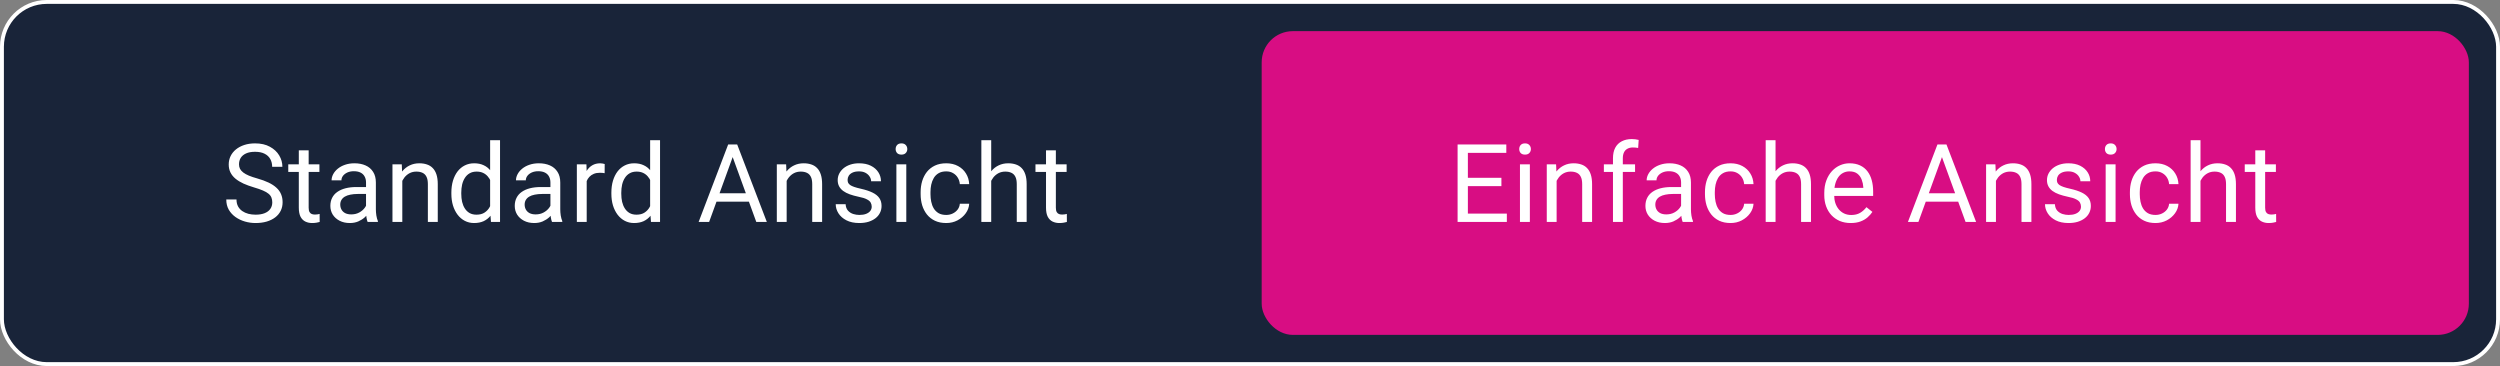<svg width="321" height="47" viewBox="0 0 321 47" fill="none" xmlns="http://www.w3.org/2000/svg">
<rect x="0" y="0" width="321" height="47" fill="#808080" stroke="none"/>
<rect x="0.25" y="0.25" width="320.5" height="46.5" rx="5.75" fill="#192439"/>
<rect x="0.25" y="0.25" width="320.5" height="46.5" rx="5.75" stroke="white" stroke-width="0.5"/>
<path d="M34.96 25.984C34.96 25.752 34.923 25.547 34.851 25.369C34.782 25.187 34.659 25.023 34.481 24.877C34.308 24.731 34.067 24.592 33.757 24.46C33.452 24.328 33.064 24.193 32.595 24.057C32.102 23.911 31.658 23.749 31.262 23.571C30.865 23.389 30.526 23.182 30.243 22.949C29.961 22.717 29.744 22.45 29.594 22.149C29.443 21.849 29.368 21.505 29.368 21.117C29.368 20.73 29.448 20.372 29.607 20.044C29.767 19.716 29.995 19.431 30.291 19.189C30.592 18.943 30.95 18.752 31.364 18.615C31.779 18.479 32.242 18.41 32.752 18.41C33.499 18.41 34.133 18.554 34.652 18.841C35.176 19.123 35.575 19.495 35.849 19.955C36.122 20.411 36.259 20.898 36.259 21.418H34.946C34.946 21.044 34.867 20.714 34.707 20.427C34.547 20.135 34.306 19.907 33.982 19.743C33.659 19.575 33.249 19.49 32.752 19.49C32.283 19.49 31.895 19.561 31.59 19.702C31.285 19.843 31.057 20.035 30.906 20.276C30.76 20.518 30.688 20.794 30.688 21.104C30.688 21.313 30.731 21.505 30.817 21.678C30.909 21.846 31.047 22.004 31.234 22.149C31.426 22.295 31.667 22.43 31.959 22.553C32.255 22.676 32.608 22.794 33.019 22.908C33.584 23.068 34.071 23.245 34.481 23.441C34.892 23.637 35.229 23.858 35.493 24.105C35.762 24.346 35.96 24.622 36.088 24.932C36.22 25.237 36.286 25.583 36.286 25.971C36.286 26.376 36.204 26.743 36.04 27.071C35.876 27.399 35.641 27.68 35.336 27.912C35.031 28.145 34.664 28.325 34.235 28.452C33.812 28.575 33.338 28.637 32.813 28.637C32.353 28.637 31.9 28.573 31.453 28.445C31.011 28.318 30.608 28.126 30.243 27.871C29.883 27.616 29.594 27.301 29.375 26.928C29.161 26.549 29.054 26.112 29.054 25.615H30.366C30.366 25.957 30.432 26.251 30.564 26.497C30.697 26.739 30.877 26.939 31.105 27.099C31.337 27.258 31.599 27.377 31.891 27.454C32.187 27.527 32.495 27.564 32.813 27.564C33.274 27.564 33.663 27.5 33.982 27.372C34.301 27.244 34.543 27.062 34.707 26.825C34.876 26.588 34.96 26.308 34.96 25.984ZM41.013 21.104V22.074H37.014V21.104H41.013ZM38.367 19.306H39.632V26.668C39.632 26.919 39.671 27.108 39.748 27.235C39.826 27.363 39.926 27.447 40.049 27.488C40.172 27.529 40.304 27.55 40.446 27.55C40.55 27.55 40.66 27.541 40.774 27.523C40.892 27.5 40.981 27.481 41.04 27.468L41.047 28.5C40.947 28.532 40.815 28.561 40.651 28.589C40.491 28.621 40.298 28.637 40.07 28.637C39.76 28.637 39.475 28.575 39.215 28.452C38.955 28.329 38.748 28.124 38.593 27.837C38.443 27.545 38.367 27.153 38.367 26.661V19.306ZM46.998 27.235V23.428C46.998 23.136 46.938 22.883 46.82 22.669C46.706 22.45 46.533 22.282 46.3 22.163C46.068 22.045 45.781 21.985 45.439 21.985C45.12 21.985 44.84 22.04 44.598 22.149C44.361 22.259 44.175 22.402 44.038 22.58C43.906 22.758 43.84 22.949 43.84 23.154H42.575C42.575 22.89 42.643 22.628 42.78 22.368C42.917 22.108 43.113 21.874 43.368 21.664C43.628 21.45 43.938 21.281 44.298 21.158C44.662 21.031 45.068 20.967 45.514 20.967C46.052 20.967 46.526 21.058 46.936 21.24C47.351 21.422 47.675 21.698 47.907 22.067C48.144 22.432 48.262 22.89 48.262 23.441V26.887C48.262 27.133 48.283 27.395 48.324 27.673C48.37 27.951 48.436 28.19 48.522 28.391V28.5H47.203C47.139 28.354 47.089 28.16 47.053 27.919C47.016 27.673 46.998 27.445 46.998 27.235ZM47.217 24.016L47.23 24.904H45.952C45.592 24.904 45.271 24.934 44.988 24.993C44.706 25.048 44.468 25.132 44.277 25.246C44.086 25.36 43.94 25.504 43.84 25.677C43.739 25.845 43.689 26.044 43.689 26.271C43.689 26.504 43.742 26.716 43.846 26.907C43.951 27.099 44.108 27.251 44.318 27.365C44.532 27.475 44.794 27.529 45.104 27.529C45.492 27.529 45.833 27.447 46.13 27.283C46.426 27.119 46.66 26.919 46.834 26.682C47.011 26.445 47.107 26.215 47.121 25.991L47.661 26.6C47.629 26.791 47.542 27.003 47.401 27.235C47.26 27.468 47.071 27.691 46.834 27.905C46.601 28.115 46.323 28.29 46 28.432C45.681 28.568 45.321 28.637 44.92 28.637C44.418 28.637 43.979 28.539 43.6 28.343C43.227 28.147 42.935 27.885 42.725 27.557C42.52 27.224 42.418 26.852 42.418 26.442C42.418 26.046 42.495 25.697 42.65 25.396C42.805 25.091 43.028 24.838 43.32 24.638C43.612 24.433 43.963 24.278 44.373 24.173C44.783 24.068 45.241 24.016 45.747 24.016H47.217ZM51.656 22.683V28.5H50.392V21.104H51.588L51.656 22.683ZM51.355 24.521L50.829 24.501C50.834 23.995 50.909 23.528 51.055 23.1C51.201 22.667 51.406 22.291 51.67 21.972C51.934 21.653 52.249 21.407 52.613 21.233C52.983 21.056 53.39 20.967 53.837 20.967C54.202 20.967 54.53 21.017 54.821 21.117C55.113 21.213 55.361 21.368 55.566 21.582C55.776 21.796 55.936 22.074 56.045 22.416C56.154 22.753 56.209 23.166 56.209 23.653V28.5H54.938V23.64C54.938 23.252 54.881 22.942 54.767 22.71C54.653 22.473 54.486 22.302 54.268 22.197C54.049 22.088 53.78 22.033 53.461 22.033C53.147 22.033 52.859 22.099 52.6 22.231C52.344 22.364 52.123 22.546 51.937 22.778C51.754 23.011 51.611 23.277 51.506 23.578C51.406 23.874 51.355 24.189 51.355 24.521ZM62.932 27.064V18H64.204V28.5H63.041L62.932 27.064ZM57.956 24.884V24.74C57.956 24.175 58.024 23.662 58.161 23.202C58.302 22.737 58.5 22.338 58.755 22.006C59.015 21.673 59.323 21.418 59.678 21.24C60.038 21.058 60.439 20.967 60.881 20.967C61.346 20.967 61.752 21.049 62.098 21.213C62.449 21.372 62.745 21.607 62.987 21.917C63.233 22.222 63.426 22.591 63.568 23.024C63.709 23.457 63.807 23.947 63.862 24.494V25.123C63.812 25.665 63.714 26.153 63.568 26.586C63.426 27.019 63.233 27.388 62.987 27.693C62.745 27.999 62.449 28.233 62.098 28.398C61.747 28.557 61.337 28.637 60.868 28.637C60.435 28.637 60.038 28.543 59.678 28.356C59.323 28.17 59.015 27.908 58.755 27.57C58.5 27.233 58.302 26.837 58.161 26.381C58.024 25.921 57.956 25.422 57.956 24.884ZM59.227 24.74V24.884C59.227 25.253 59.263 25.599 59.336 25.923C59.414 26.246 59.532 26.531 59.692 26.777C59.851 27.023 60.054 27.217 60.3 27.358C60.546 27.495 60.84 27.564 61.182 27.564C61.601 27.564 61.945 27.475 62.214 27.297C62.488 27.119 62.706 26.884 62.87 26.593C63.035 26.301 63.162 25.984 63.253 25.643V23.995C63.199 23.744 63.119 23.503 63.014 23.27C62.914 23.034 62.782 22.824 62.618 22.642C62.458 22.455 62.26 22.307 62.023 22.197C61.791 22.088 61.515 22.033 61.196 22.033C60.849 22.033 60.551 22.106 60.3 22.252C60.054 22.393 59.851 22.589 59.692 22.84C59.532 23.086 59.414 23.373 59.336 23.701C59.263 24.025 59.227 24.371 59.227 24.74ZM70.674 27.235V23.428C70.674 23.136 70.614 22.883 70.496 22.669C70.382 22.45 70.209 22.282 69.976 22.163C69.744 22.045 69.457 21.985 69.115 21.985C68.796 21.985 68.516 22.04 68.274 22.149C68.037 22.259 67.85 22.402 67.714 22.58C67.582 22.758 67.515 22.949 67.515 23.154H66.251C66.251 22.89 66.319 22.628 66.456 22.368C66.593 22.108 66.788 21.874 67.044 21.664C67.303 21.45 67.613 21.281 67.973 21.158C68.338 21.031 68.744 20.967 69.19 20.967C69.728 20.967 70.202 21.058 70.612 21.24C71.027 21.422 71.35 21.698 71.583 22.067C71.82 22.432 71.938 22.89 71.938 23.441V26.887C71.938 27.133 71.959 27.395 72 27.673C72.045 27.951 72.112 28.19 72.198 28.391V28.5H70.879C70.815 28.354 70.765 28.16 70.728 27.919C70.692 27.673 70.674 27.445 70.674 27.235ZM70.892 24.016L70.906 24.904H69.628C69.268 24.904 68.946 24.934 68.664 24.993C68.381 25.048 68.144 25.132 67.953 25.246C67.761 25.36 67.616 25.504 67.515 25.677C67.415 25.845 67.365 26.044 67.365 26.271C67.365 26.504 67.417 26.716 67.522 26.907C67.627 27.099 67.784 27.251 67.994 27.365C68.208 27.475 68.47 27.529 68.78 27.529C69.167 27.529 69.509 27.447 69.805 27.283C70.102 27.119 70.336 26.919 70.51 26.682C70.687 26.445 70.783 26.215 70.797 25.991L71.337 26.6C71.305 26.791 71.218 27.003 71.077 27.235C70.936 27.468 70.747 27.691 70.51 27.905C70.277 28.115 69.999 28.29 69.676 28.432C69.357 28.568 68.997 28.637 68.596 28.637C68.094 28.637 67.654 28.539 67.276 28.343C66.903 28.147 66.611 27.885 66.401 27.557C66.196 27.224 66.094 26.852 66.094 26.442C66.094 26.046 66.171 25.697 66.326 25.396C66.481 25.091 66.704 24.838 66.996 24.638C67.288 24.433 67.638 24.278 68.049 24.173C68.459 24.068 68.917 24.016 69.423 24.016H70.892ZM75.332 22.266V28.5H74.067V21.104H75.298L75.332 22.266ZM77.643 21.062L77.636 22.238C77.531 22.215 77.431 22.202 77.335 22.197C77.244 22.188 77.139 22.184 77.021 22.184C76.729 22.184 76.472 22.229 76.248 22.32C76.025 22.412 75.836 22.539 75.681 22.703C75.526 22.867 75.403 23.063 75.312 23.291C75.225 23.514 75.168 23.76 75.141 24.029L74.785 24.234C74.785 23.788 74.829 23.369 74.915 22.977C75.006 22.585 75.145 22.238 75.332 21.938C75.519 21.632 75.756 21.395 76.043 21.227C76.335 21.053 76.681 20.967 77.082 20.967C77.173 20.967 77.278 20.978 77.397 21.001C77.515 21.019 77.597 21.04 77.643 21.062ZM83.477 27.064V18H84.749V28.5H83.586L83.477 27.064ZM78.501 24.884V24.74C78.501 24.175 78.569 23.662 78.706 23.202C78.847 22.737 79.045 22.338 79.3 22.006C79.56 21.673 79.868 21.418 80.223 21.24C80.583 21.058 80.984 20.967 81.426 20.967C81.891 20.967 82.297 21.049 82.643 21.213C82.994 21.372 83.29 21.607 83.532 21.917C83.778 22.222 83.972 22.591 84.113 23.024C84.254 23.457 84.352 23.947 84.407 24.494V25.123C84.357 25.665 84.259 26.153 84.113 26.586C83.972 27.019 83.778 27.388 83.532 27.693C83.29 27.999 82.994 28.233 82.643 28.398C82.292 28.557 81.882 28.637 81.413 28.637C80.98 28.637 80.583 28.543 80.223 28.356C79.868 28.17 79.56 27.908 79.3 27.57C79.045 27.233 78.847 26.837 78.706 26.381C78.569 25.921 78.501 25.422 78.501 24.884ZM79.772 24.74V24.884C79.772 25.253 79.808 25.599 79.881 25.923C79.959 26.246 80.077 26.531 80.237 26.777C80.396 27.023 80.599 27.217 80.845 27.358C81.091 27.495 81.385 27.564 81.727 27.564C82.146 27.564 82.49 27.475 82.759 27.297C83.033 27.119 83.251 26.884 83.415 26.593C83.58 26.301 83.707 25.984 83.798 25.643V23.995C83.744 23.744 83.664 23.503 83.559 23.27C83.459 23.034 83.327 22.824 83.163 22.642C83.003 22.455 82.805 22.307 82.568 22.197C82.335 22.088 82.06 22.033 81.741 22.033C81.394 22.033 81.096 22.106 80.845 22.252C80.599 22.393 80.396 22.589 80.237 22.84C80.077 23.086 79.959 23.373 79.881 23.701C79.808 24.025 79.772 24.371 79.772 24.74ZM94.346 19.429L91.051 28.5H89.704L93.498 18.547H94.366L94.346 19.429ZM97.108 28.5L93.806 19.429L93.785 18.547H94.654L98.461 28.5H97.108ZM96.937 24.815V25.895H91.345V24.815H96.937ZM101.007 22.683V28.5H99.743V21.104H100.939L101.007 22.683ZM100.707 24.521L100.18 24.501C100.185 23.995 100.26 23.528 100.406 23.1C100.552 22.667 100.757 22.291 101.021 21.972C101.285 21.653 101.6 21.407 101.964 21.233C102.334 21.056 102.741 20.967 103.188 20.967C103.553 20.967 103.881 21.017 104.172 21.117C104.464 21.213 104.713 21.368 104.918 21.582C105.127 21.796 105.287 22.074 105.396 22.416C105.505 22.753 105.56 23.166 105.56 23.653V28.5H104.289V23.64C104.289 23.252 104.232 22.942 104.118 22.71C104.004 22.473 103.838 22.302 103.619 22.197C103.4 22.088 103.131 22.033 102.812 22.033C102.498 22.033 102.211 22.099 101.951 22.231C101.696 22.364 101.475 22.546 101.288 22.778C101.105 23.011 100.962 23.277 100.857 23.578C100.757 23.874 100.707 24.189 100.707 24.521ZM111.928 26.538C111.928 26.356 111.887 26.187 111.805 26.032C111.727 25.873 111.565 25.729 111.319 25.602C111.078 25.469 110.713 25.355 110.226 25.26C109.815 25.173 109.444 25.071 109.111 24.952C108.783 24.834 108.503 24.69 108.27 24.521C108.043 24.353 107.867 24.155 107.744 23.927C107.621 23.699 107.56 23.432 107.56 23.127C107.56 22.835 107.623 22.56 107.751 22.3C107.883 22.04 108.068 21.81 108.305 21.609C108.546 21.409 108.836 21.252 109.173 21.138C109.51 21.024 109.886 20.967 110.301 20.967C110.893 20.967 111.399 21.072 111.818 21.281C112.238 21.491 112.559 21.771 112.782 22.122C113.005 22.468 113.117 22.854 113.117 23.277H111.853C111.853 23.072 111.791 22.874 111.668 22.683C111.549 22.487 111.374 22.325 111.142 22.197C110.914 22.07 110.633 22.006 110.301 22.006C109.95 22.006 109.665 22.061 109.446 22.17C109.232 22.275 109.075 22.409 108.975 22.573C108.879 22.737 108.831 22.91 108.831 23.093C108.831 23.23 108.854 23.352 108.899 23.462C108.95 23.567 109.036 23.665 109.159 23.756C109.282 23.842 109.455 23.924 109.679 24.002C109.902 24.079 110.187 24.157 110.533 24.234C111.139 24.371 111.638 24.535 112.03 24.727C112.422 24.918 112.714 25.153 112.905 25.431C113.097 25.709 113.192 26.046 113.192 26.442C113.192 26.766 113.124 27.062 112.987 27.331C112.855 27.6 112.661 27.832 112.406 28.028C112.156 28.22 111.855 28.37 111.504 28.48C111.158 28.584 110.768 28.637 110.335 28.637C109.683 28.637 109.132 28.52 108.681 28.288C108.229 28.056 107.888 27.755 107.655 27.386C107.423 27.017 107.307 26.627 107.307 26.217H108.578C108.596 26.563 108.697 26.839 108.879 27.044C109.061 27.244 109.284 27.388 109.549 27.475C109.813 27.557 110.075 27.598 110.335 27.598C110.681 27.598 110.971 27.552 111.203 27.461C111.44 27.37 111.62 27.244 111.743 27.085C111.866 26.925 111.928 26.743 111.928 26.538ZM116.368 21.104V28.5H115.096V21.104H116.368ZM115 19.142C115 18.936 115.062 18.763 115.185 18.622C115.312 18.481 115.499 18.41 115.745 18.41C115.987 18.41 116.172 18.481 116.299 18.622C116.431 18.763 116.497 18.936 116.497 19.142C116.497 19.338 116.431 19.506 116.299 19.648C116.172 19.784 115.987 19.852 115.745 19.852C115.499 19.852 115.312 19.784 115.185 19.648C115.062 19.506 115 19.338 115 19.142ZM121.498 27.598C121.799 27.598 122.077 27.536 122.332 27.413C122.587 27.29 122.797 27.121 122.961 26.907C123.125 26.689 123.218 26.44 123.241 26.162H124.444C124.421 26.6 124.273 27.008 124 27.386C123.731 27.759 123.378 28.062 122.94 28.295C122.503 28.523 122.022 28.637 121.498 28.637C120.942 28.637 120.456 28.539 120.042 28.343C119.632 28.147 119.29 27.878 119.016 27.536C118.747 27.194 118.545 26.802 118.408 26.36C118.276 25.914 118.21 25.442 118.21 24.945V24.658C118.21 24.162 118.276 23.692 118.408 23.25C118.545 22.803 118.747 22.409 119.016 22.067C119.29 21.726 119.632 21.457 120.042 21.261C120.456 21.065 120.942 20.967 121.498 20.967C122.077 20.967 122.582 21.085 123.015 21.322C123.448 21.555 123.788 21.874 124.034 22.279C124.285 22.68 124.421 23.136 124.444 23.646H123.241C123.218 23.341 123.132 23.065 122.981 22.819C122.835 22.573 122.635 22.377 122.38 22.231C122.129 22.081 121.835 22.006 121.498 22.006C121.11 22.006 120.785 22.083 120.52 22.238C120.26 22.389 120.053 22.594 119.898 22.854C119.748 23.109 119.638 23.394 119.57 23.708C119.506 24.018 119.474 24.335 119.474 24.658V24.945C119.474 25.269 119.506 25.588 119.57 25.902C119.634 26.217 119.741 26.502 119.891 26.757C120.046 27.012 120.254 27.217 120.513 27.372C120.778 27.523 121.106 27.598 121.498 27.598ZM127.271 18V28.5H126.006V18H127.271ZM126.97 24.521L126.443 24.501C126.448 23.995 126.523 23.528 126.669 23.1C126.815 22.667 127.02 22.291 127.284 21.972C127.549 21.653 127.863 21.407 128.228 21.233C128.597 21.056 129.005 20.967 129.451 20.967C129.816 20.967 130.144 21.017 130.436 21.117C130.727 21.213 130.976 21.368 131.181 21.582C131.39 21.796 131.55 22.074 131.659 22.416C131.769 22.753 131.823 23.166 131.823 23.653V28.5H130.552V23.64C130.552 23.252 130.495 22.942 130.381 22.71C130.267 22.473 130.101 22.302 129.882 22.197C129.663 22.088 129.394 22.033 129.075 22.033C128.761 22.033 128.474 22.099 128.214 22.231C127.959 22.364 127.738 22.546 127.551 22.778C127.369 23.011 127.225 23.277 127.12 23.578C127.02 23.874 126.97 24.189 126.97 24.521ZM136.954 21.104V22.074H132.954V21.104H136.954ZM134.308 19.306H135.573V26.668C135.573 26.919 135.611 27.108 135.689 27.235C135.766 27.363 135.867 27.447 135.99 27.488C136.113 27.529 136.245 27.55 136.386 27.55C136.491 27.55 136.6 27.541 136.714 27.523C136.833 27.5 136.922 27.481 136.981 27.468L136.988 28.5C136.887 28.532 136.755 28.561 136.591 28.589C136.432 28.621 136.238 28.637 136.01 28.637C135.7 28.637 135.415 28.575 135.156 28.452C134.896 28.329 134.689 28.124 134.534 27.837C134.383 27.545 134.308 27.153 134.308 26.661V19.306Z" fill="white"/>
<rect x="162" y="4" width="155" height="39" rx="4" fill="#D80D83"/>
<path d="M193.479 27.427V28.5H188.208V27.427H193.479ZM188.475 18.547V28.5H187.155V18.547H188.475ZM192.781 22.826V23.899H188.208V22.826H192.781ZM193.41 18.547V19.627H188.208V18.547H193.41ZM196.435 21.104V28.5H195.163V21.104H196.435ZM195.068 19.142C195.068 18.936 195.129 18.763 195.252 18.622C195.38 18.481 195.567 18.41 195.813 18.41C196.054 18.41 196.239 18.481 196.367 18.622C196.499 18.763 196.565 18.936 196.565 19.142C196.565 19.338 196.499 19.506 196.367 19.648C196.239 19.784 196.054 19.852 195.813 19.852C195.567 19.852 195.38 19.784 195.252 19.648C195.129 19.506 195.068 19.338 195.068 19.142ZM199.87 22.683V28.5H198.605V21.104H199.801L199.87 22.683ZM199.569 24.521L199.043 24.501C199.047 23.995 199.122 23.528 199.268 23.1C199.414 22.667 199.619 22.291 199.884 21.972C200.148 21.653 200.462 21.407 200.827 21.233C201.196 21.056 201.604 20.967 202.051 20.967C202.415 20.967 202.743 21.017 203.035 21.117C203.327 21.213 203.575 21.368 203.78 21.582C203.99 21.796 204.149 22.074 204.259 22.416C204.368 22.753 204.423 23.166 204.423 23.653V28.5H203.151V23.64C203.151 23.252 203.094 22.942 202.98 22.71C202.866 22.473 202.7 22.302 202.481 22.197C202.262 22.088 201.994 22.033 201.675 22.033C201.36 22.033 201.073 22.099 200.813 22.231C200.558 22.364 200.337 22.546 200.15 22.778C199.968 23.011 199.824 23.277 199.719 23.578C199.619 23.874 199.569 24.189 199.569 24.521ZM208.37 28.5H207.106V20.324C207.106 19.791 207.201 19.342 207.393 18.977C207.589 18.608 207.869 18.33 208.233 18.144C208.598 17.952 209.031 17.856 209.532 17.856C209.678 17.856 209.824 17.866 209.97 17.884C210.12 17.902 210.266 17.929 210.407 17.966L210.339 18.998C210.243 18.975 210.134 18.959 210.011 18.95C209.892 18.941 209.774 18.936 209.655 18.936C209.386 18.936 209.154 18.991 208.958 19.101C208.767 19.205 208.621 19.36 208.521 19.565C208.42 19.77 208.37 20.023 208.37 20.324V28.5ZM209.942 21.104V22.074H205.937V21.104H209.942ZM215.852 27.235V23.428C215.852 23.136 215.793 22.883 215.674 22.669C215.56 22.45 215.387 22.282 215.155 22.163C214.922 22.045 214.635 21.985 214.293 21.985C213.974 21.985 213.694 22.04 213.453 22.149C213.216 22.259 213.029 22.402 212.892 22.58C212.76 22.758 212.694 22.949 212.694 23.154H211.429C211.429 22.89 211.497 22.628 211.634 22.368C211.771 22.108 211.967 21.874 212.222 21.664C212.482 21.45 212.792 21.281 213.152 21.158C213.516 21.031 213.922 20.967 214.369 20.967C214.906 20.967 215.38 21.058 215.79 21.24C216.205 21.422 216.529 21.698 216.761 22.067C216.998 22.432 217.117 22.89 217.117 23.441V26.887C217.117 27.133 217.137 27.395 217.178 27.673C217.224 27.951 217.29 28.19 217.376 28.391V28.5H216.057C215.993 28.354 215.943 28.16 215.907 27.919C215.87 27.673 215.852 27.445 215.852 27.235ZM216.071 24.016L216.084 24.904H214.806C214.446 24.904 214.125 24.934 213.842 24.993C213.56 25.048 213.323 25.132 213.131 25.246C212.94 25.36 212.794 25.504 212.694 25.677C212.594 25.845 212.543 26.044 212.543 26.271C212.543 26.504 212.596 26.716 212.701 26.907C212.805 27.099 212.963 27.251 213.172 27.365C213.386 27.475 213.649 27.529 213.958 27.529C214.346 27.529 214.688 27.447 214.984 27.283C215.28 27.119 215.515 26.919 215.688 26.682C215.866 26.445 215.961 26.215 215.975 25.991L216.515 26.6C216.483 26.791 216.397 27.003 216.255 27.235C216.114 27.468 215.925 27.691 215.688 27.905C215.456 28.115 215.178 28.29 214.854 28.432C214.535 28.568 214.175 28.637 213.774 28.637C213.273 28.637 212.833 28.539 212.455 28.343C212.081 28.147 211.789 27.885 211.58 27.557C211.374 27.224 211.272 26.852 211.272 26.442C211.272 26.046 211.349 25.697 211.504 25.396C211.659 25.091 211.883 24.838 212.174 24.638C212.466 24.433 212.817 24.278 213.227 24.173C213.637 24.068 214.095 24.016 214.601 24.016H216.071ZM222.206 27.598C222.507 27.598 222.785 27.536 223.04 27.413C223.295 27.29 223.505 27.121 223.669 26.907C223.833 26.689 223.926 26.44 223.949 26.162H225.152C225.129 26.6 224.981 27.008 224.708 27.386C224.439 27.759 224.086 28.062 223.648 28.295C223.211 28.523 222.73 28.637 222.206 28.637C221.65 28.637 221.165 28.539 220.75 28.343C220.34 28.147 219.998 27.878 219.724 27.536C219.456 27.194 219.253 26.802 219.116 26.36C218.984 25.914 218.918 25.442 218.918 24.945V24.658C218.918 24.162 218.984 23.692 219.116 23.25C219.253 22.803 219.456 22.409 219.724 22.067C219.998 21.726 220.34 21.457 220.75 21.261C221.165 21.065 221.65 20.967 222.206 20.967C222.785 20.967 223.29 21.085 223.723 21.322C224.156 21.555 224.496 21.874 224.742 22.279C224.993 22.68 225.129 23.136 225.152 23.646H223.949C223.926 23.341 223.84 23.065 223.689 22.819C223.543 22.573 223.343 22.377 223.088 22.231C222.837 22.081 222.543 22.006 222.206 22.006C221.818 22.006 221.493 22.083 221.228 22.238C220.969 22.389 220.761 22.594 220.606 22.854C220.456 23.109 220.346 23.394 220.278 23.708C220.214 24.018 220.182 24.335 220.182 24.658V24.945C220.182 25.269 220.214 25.588 220.278 25.902C220.342 26.217 220.449 26.502 220.599 26.757C220.754 27.012 220.962 27.217 221.221 27.372C221.486 27.523 221.814 27.598 222.206 27.598ZM227.979 18V28.5H226.714V18H227.979ZM227.678 24.521L227.152 24.501C227.156 23.995 227.231 23.528 227.377 23.1C227.523 22.667 227.728 22.291 227.992 21.972C228.257 21.653 228.571 21.407 228.936 21.233C229.305 21.056 229.713 20.967 230.159 20.967C230.524 20.967 230.852 21.017 231.144 21.117C231.435 21.213 231.684 21.368 231.889 21.582C232.098 21.796 232.258 22.074 232.367 22.416C232.477 22.753 232.531 23.166 232.531 23.653V28.5H231.26V23.64C231.26 23.252 231.203 22.942 231.089 22.71C230.975 22.473 230.809 22.302 230.59 22.197C230.371 22.088 230.102 22.033 229.783 22.033C229.469 22.033 229.182 22.099 228.922 22.231C228.667 22.364 228.446 22.546 228.259 22.778C228.077 23.011 227.933 23.277 227.828 23.578C227.728 23.874 227.678 24.189 227.678 24.521ZM237.634 28.637C237.119 28.637 236.652 28.55 236.233 28.377C235.818 28.199 235.46 27.951 235.16 27.632C234.863 27.313 234.636 26.935 234.476 26.497C234.317 26.06 234.237 25.581 234.237 25.061V24.774C234.237 24.173 234.326 23.637 234.503 23.168C234.681 22.694 234.923 22.293 235.228 21.965C235.533 21.637 235.88 21.388 236.267 21.22C236.654 21.051 237.056 20.967 237.47 20.967C237.999 20.967 238.455 21.058 238.837 21.24C239.225 21.422 239.542 21.678 239.788 22.006C240.034 22.329 240.216 22.712 240.334 23.154C240.453 23.592 240.512 24.07 240.512 24.59V25.157H234.989V24.125H239.248V24.029C239.229 23.701 239.161 23.382 239.042 23.072C238.929 22.762 238.746 22.507 238.496 22.307C238.245 22.106 237.903 22.006 237.47 22.006C237.183 22.006 236.919 22.067 236.677 22.19C236.436 22.309 236.228 22.487 236.055 22.724C235.882 22.961 235.748 23.25 235.652 23.592C235.556 23.934 235.508 24.328 235.508 24.774V25.061C235.508 25.412 235.556 25.743 235.652 26.053C235.752 26.358 235.896 26.627 236.083 26.859C236.274 27.092 236.504 27.274 236.773 27.406C237.046 27.538 237.356 27.605 237.703 27.605C238.149 27.605 238.528 27.513 238.837 27.331C239.147 27.149 239.418 26.905 239.651 26.6L240.417 27.208C240.257 27.45 240.054 27.68 239.808 27.898C239.562 28.117 239.259 28.295 238.899 28.432C238.543 28.568 238.122 28.637 237.634 28.637ZM249.617 19.429L246.322 28.5H244.976L248.77 18.547H249.638L249.617 19.429ZM252.379 28.5L249.077 19.429L249.057 18.547H249.925L253.733 28.5H252.379ZM252.208 24.815V25.895H246.616V24.815H252.208ZM256.279 22.683V28.5H255.014V21.104H256.211L256.279 22.683ZM255.978 24.521L255.452 24.501C255.456 23.995 255.532 23.528 255.677 23.1C255.823 22.667 256.028 22.291 256.293 21.972C256.557 21.653 256.871 21.407 257.236 21.233C257.605 21.056 258.013 20.967 258.46 20.967C258.824 20.967 259.152 21.017 259.444 21.117C259.736 21.213 259.984 21.368 260.189 21.582C260.399 21.796 260.558 22.074 260.668 22.416C260.777 22.753 260.832 23.166 260.832 23.653V28.5H259.56V23.64C259.56 23.252 259.503 22.942 259.389 22.71C259.275 22.473 259.109 22.302 258.89 22.197C258.671 22.088 258.403 22.033 258.084 22.033C257.769 22.033 257.482 22.099 257.222 22.231C256.967 22.364 256.746 22.546 256.559 22.778C256.377 23.011 256.233 23.277 256.129 23.578C256.028 23.874 255.978 24.189 255.978 24.521ZM267.199 26.538C267.199 26.356 267.158 26.187 267.076 26.032C266.999 25.873 266.837 25.729 266.591 25.602C266.349 25.469 265.985 25.355 265.497 25.26C265.087 25.173 264.715 25.071 264.383 24.952C264.055 24.834 263.774 24.69 263.542 24.521C263.314 24.353 263.139 24.155 263.016 23.927C262.893 23.699 262.831 23.432 262.831 23.127C262.831 22.835 262.895 22.56 263.022 22.3C263.155 22.04 263.339 21.81 263.576 21.609C263.818 21.409 264.107 21.252 264.444 21.138C264.782 21.024 265.158 20.967 265.572 20.967C266.165 20.967 266.671 21.072 267.09 21.281C267.509 21.491 267.83 21.771 268.054 22.122C268.277 22.468 268.389 22.854 268.389 23.277H267.124C267.124 23.072 267.062 22.874 266.939 22.683C266.821 22.487 266.645 22.325 266.413 22.197C266.185 22.07 265.905 22.006 265.572 22.006C265.221 22.006 264.936 22.061 264.718 22.17C264.504 22.275 264.346 22.409 264.246 22.573C264.15 22.737 264.103 22.91 264.103 23.093C264.103 23.23 264.125 23.352 264.171 23.462C264.221 23.567 264.308 23.665 264.431 23.756C264.554 23.842 264.727 23.924 264.95 24.002C265.173 24.079 265.458 24.157 265.805 24.234C266.411 24.371 266.91 24.535 267.302 24.727C267.694 24.918 267.985 25.153 268.177 25.431C268.368 25.709 268.464 26.046 268.464 26.442C268.464 26.766 268.395 27.062 268.259 27.331C268.127 27.6 267.933 27.832 267.678 28.028C267.427 28.22 267.126 28.37 266.775 28.48C266.429 28.584 266.039 28.637 265.606 28.637C264.955 28.637 264.403 28.52 263.952 28.288C263.501 28.056 263.159 27.755 262.927 27.386C262.694 27.017 262.578 26.627 262.578 26.217H263.85C263.868 26.563 263.968 26.839 264.15 27.044C264.333 27.244 264.556 27.388 264.82 27.475C265.085 27.557 265.347 27.598 265.606 27.598C265.953 27.598 266.242 27.552 266.475 27.461C266.712 27.37 266.892 27.244 267.015 27.085C267.138 26.925 267.199 26.743 267.199 26.538ZM271.639 21.104V28.5H270.368V21.104H271.639ZM270.272 19.142C270.272 18.936 270.333 18.763 270.456 18.622C270.584 18.481 270.771 18.41 271.017 18.41C271.258 18.41 271.443 18.481 271.571 18.622C271.703 18.763 271.769 18.936 271.769 19.142C271.769 19.338 271.703 19.506 271.571 19.648C271.443 19.784 271.258 19.852 271.017 19.852C270.771 19.852 270.584 19.784 270.456 19.648C270.333 19.506 270.272 19.338 270.272 19.142ZM276.769 27.598C277.07 27.598 277.348 27.536 277.603 27.413C277.858 27.29 278.068 27.121 278.232 26.907C278.396 26.689 278.49 26.44 278.512 26.162H279.716C279.693 26.6 279.545 27.008 279.271 27.386C279.002 27.759 278.649 28.062 278.212 28.295C277.774 28.523 277.293 28.637 276.769 28.637C276.213 28.637 275.728 28.539 275.313 28.343C274.903 28.147 274.561 27.878 274.288 27.536C274.019 27.194 273.816 26.802 273.679 26.36C273.547 25.914 273.481 25.442 273.481 24.945V24.658C273.481 24.162 273.547 23.692 273.679 23.25C273.816 22.803 274.019 22.409 274.288 22.067C274.561 21.726 274.903 21.457 275.313 21.261C275.728 21.065 276.213 20.967 276.769 20.967C277.348 20.967 277.854 21.085 278.287 21.322C278.72 21.555 279.059 21.874 279.305 22.279C279.556 22.68 279.693 23.136 279.716 23.646H278.512C278.49 23.341 278.403 23.065 278.253 22.819C278.107 22.573 277.906 22.377 277.651 22.231C277.4 22.081 277.106 22.006 276.769 22.006C276.382 22.006 276.056 22.083 275.792 22.238C275.532 22.389 275.325 22.594 275.17 22.854C275.019 23.109 274.91 23.394 274.841 23.708C274.778 24.018 274.746 24.335 274.746 24.658V24.945C274.746 25.269 274.778 25.588 274.841 25.902C274.905 26.217 275.012 26.502 275.163 26.757C275.318 27.012 275.525 27.217 275.785 27.372C276.049 27.523 276.377 27.598 276.769 27.598ZM282.542 18V28.5H281.277V18H282.542ZM282.241 24.521L281.715 24.501C281.719 23.995 281.795 23.528 281.94 23.1C282.086 22.667 282.291 22.291 282.556 21.972C282.82 21.653 283.134 21.407 283.499 21.233C283.868 21.056 284.276 20.967 284.723 20.967C285.087 20.967 285.415 21.017 285.707 21.117C285.999 21.213 286.247 21.368 286.452 21.582C286.662 21.796 286.821 22.074 286.931 22.416C287.04 22.753 287.095 23.166 287.095 23.653V28.5H285.823V23.64C285.823 23.252 285.766 22.942 285.652 22.71C285.538 22.473 285.372 22.302 285.153 22.197C284.935 22.088 284.666 22.033 284.347 22.033C284.032 22.033 283.745 22.099 283.485 22.231C283.23 22.364 283.009 22.546 282.822 22.778C282.64 23.011 282.496 23.277 282.392 23.578C282.291 23.874 282.241 24.189 282.241 24.521ZM292.225 21.104V22.074H288.226V21.104H292.225ZM289.579 19.306H290.844V26.668C290.844 26.919 290.883 27.108 290.96 27.235C291.038 27.363 291.138 27.447 291.261 27.488C291.384 27.529 291.516 27.55 291.658 27.55C291.762 27.55 291.872 27.541 291.986 27.523C292.104 27.5 292.193 27.481 292.252 27.468L292.259 28.5C292.159 28.532 292.027 28.561 291.863 28.589C291.703 28.621 291.51 28.637 291.282 28.637C290.972 28.637 290.687 28.575 290.427 28.452C290.167 28.329 289.96 28.124 289.805 27.837C289.655 27.545 289.579 27.153 289.579 26.661V19.306Z" fill="white"/>
</svg>
